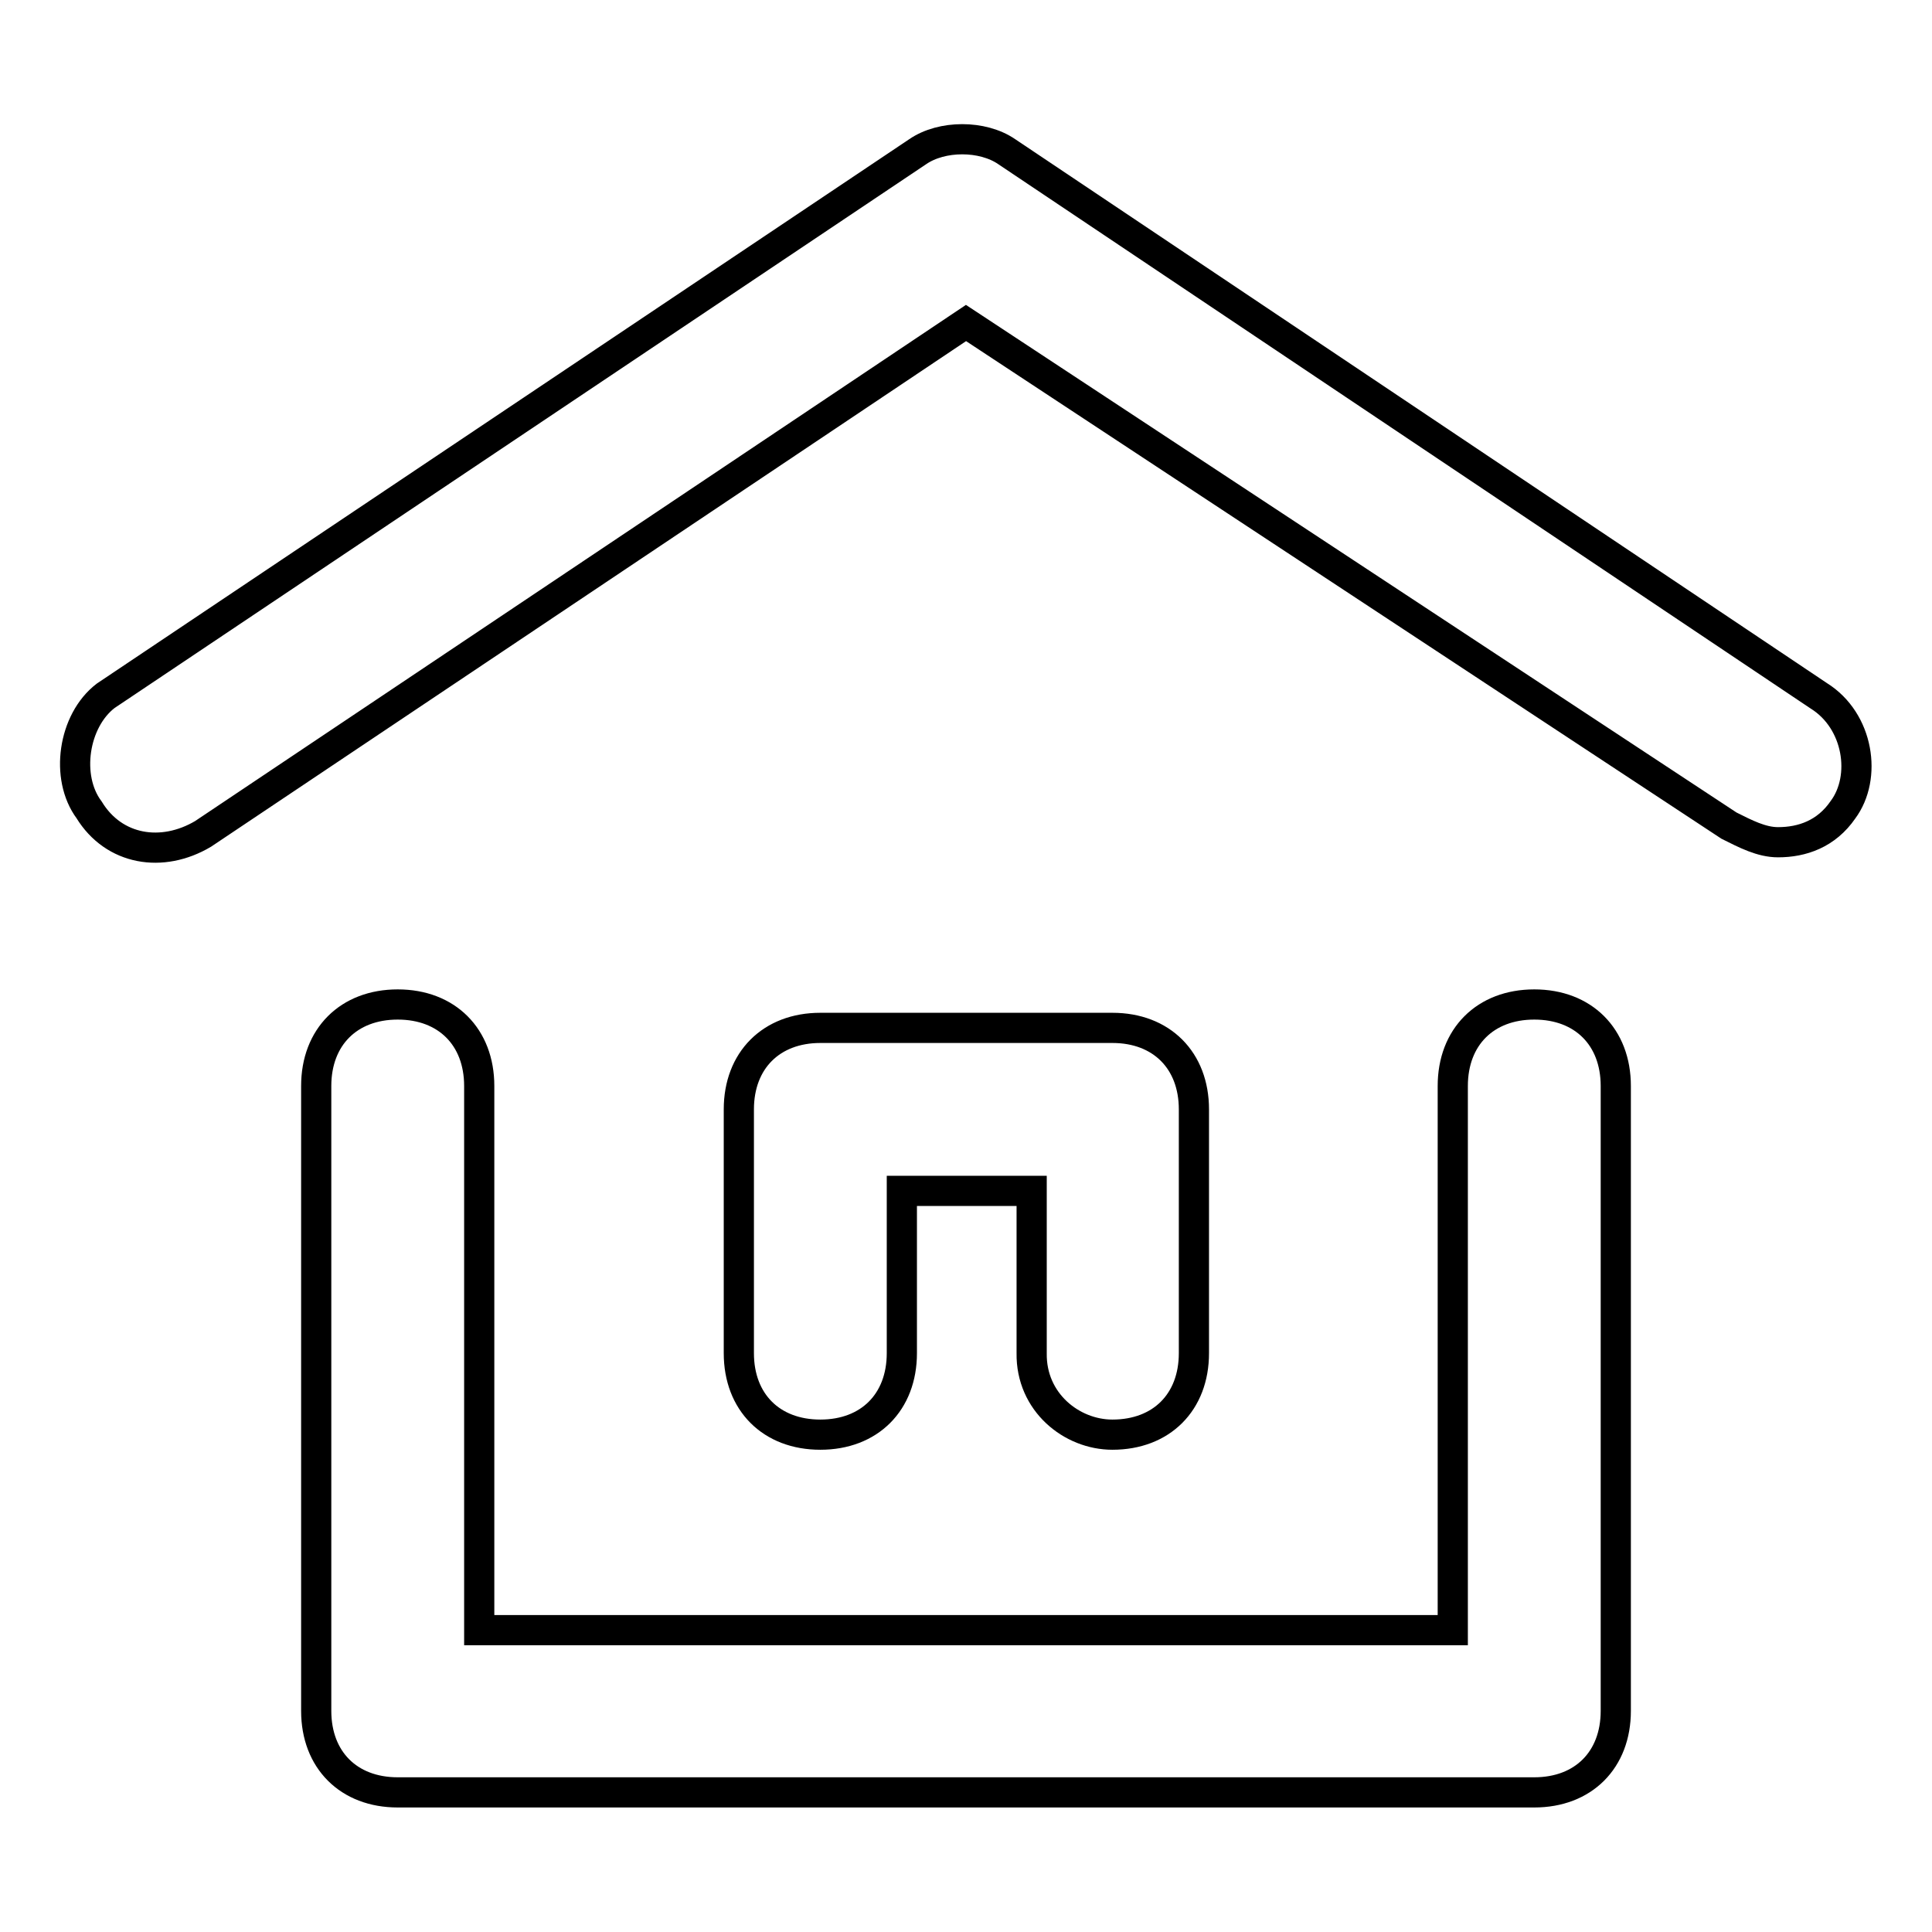 <?xml version="1.0" encoding="utf-8"?>
<!-- Svg Vector Icons : http://www.onlinewebfonts.com/icon -->
<!DOCTYPE svg PUBLIC "-//W3C//DTD SVG 1.1//EN" "http://www.w3.org/Graphics/SVG/1.1/DTD/svg11.dtd">
<svg version="1.1" xmlns="http://www.w3.org/2000/svg" xmlns:xlink="http://www.w3.org/1999/xlink" x="0px" y="0px" viewBox="0 0 256 256" enable-background="new 0 0 256 256" xml:space="preserve">
<g> <path stroke-width="4" fill-opacity="0" stroke="#000000"  d="M244.2,107.3c-2.2,3.2-5.4,4.3-8.6,4.3c-2.2,0-4.3-1.1-6.5-2.2L128,42.8L26.9,110.5 c-5.4,3.2-11.8,2.2-15.1-3.2C8.6,103,9.7,95.5,14,92.2l107.6-72.1c3.2-2.2,8.6-2.2,11.8,0L241,92.2 C246.3,95.5,247.4,103,244.2,107.3z M203.3,133.1c-6.5,0-10.8,4.3-10.8,10.8v72.1H63.5v-72.1c0-6.5-4.3-10.8-10.8-10.8 c-6.5,0-10.8,4.3-10.8,10.8v82.8c0,6.5,4.3,10.8,10.8,10.8h150.6c6.5,0,10.8-4.3,10.8-10.8v-82.8 C214.1,137.4,209.8,133.1,203.3,133.1L203.3,133.1z M147.4,190.1c6.5,0,10.8-4.3,10.8-10.8v-32.3c0-6.5-4.3-10.8-10.8-10.8h-38.7 c-6.5,0-10.8,4.3-10.8,10.8v32.3c0,6.5,4.3,10.8,10.8,10.8c6.5,0,10.8-4.3,10.8-10.8v-21.5h17.2v21.5 C136.6,185.8,142,190.1,147.4,190.1L147.4,190.1z"/></g>
</svg>